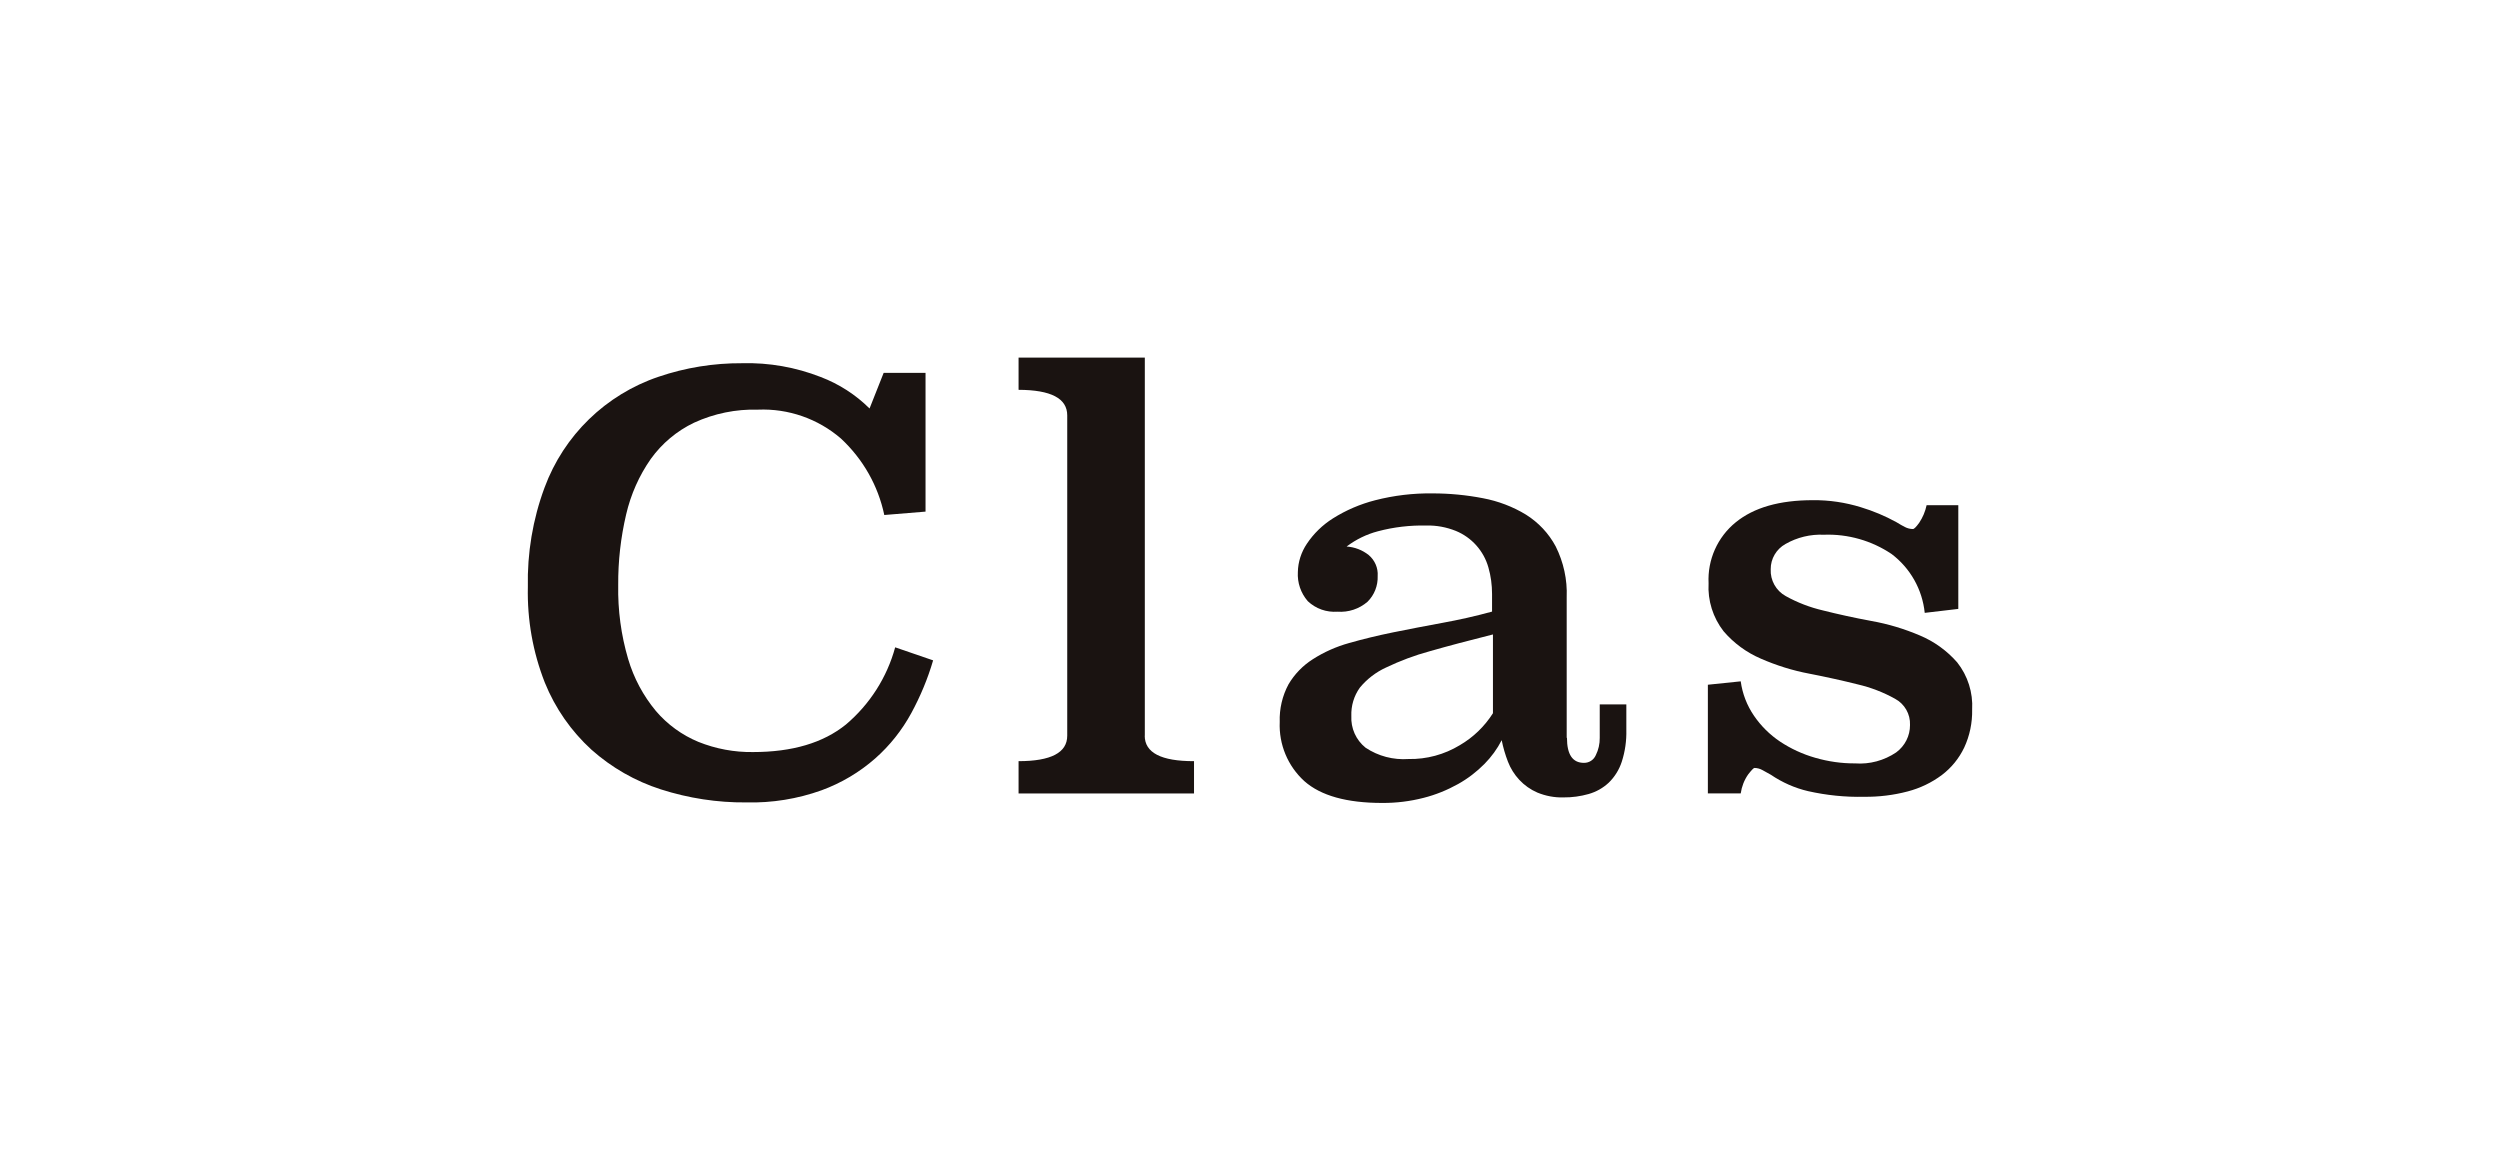 <?xml version="1.0" encoding="UTF-8"?><svg id="b" xmlns="http://www.w3.org/2000/svg" xmlns:xlink="http://www.w3.org/1999/xlink" viewBox="0 0 280 130" width="280" height="130"><defs><clipPath id="d"><rect width="280" height="130" style="fill:none; stroke-width:0px;"/></clipPath></defs><g id="c"><g style="clip-path:url(#d);"><g id="e"><path id="f" d="M103.67,57.3l-4.63.38c-.69-3.29-2.39-6.27-4.85-8.56-2.57-2.22-5.89-3.38-9.29-3.24-2.47-.07-4.92.43-7.16,1.46-1.93.92-3.6,2.32-4.85,4.06-1.31,1.87-2.24,3.98-2.76,6.21-.61,2.6-.91,5.26-.89,7.92-.05,2.8.32,5.59,1.11,8.27.63,2.14,1.69,4.12,3.11,5.83,1.29,1.51,2.92,2.7,4.76,3.46,1.94.78,4.02,1.17,6.12,1.14,4.4,0,7.86-1.03,10.4-3.08,2.67-2.26,4.6-5.27,5.52-8.65l4.25,1.46c-.6,2.05-1.42,4.02-2.44,5.9-1.04,1.91-2.4,3.63-4.03,5.07-1.77,1.56-3.81,2.77-6.02,3.58-2.7.97-5.56,1.43-8.43,1.36-3.25.03-6.48-.47-9.57-1.46-2.87-.92-5.52-2.44-7.77-4.44-2.28-2.08-4.07-4.65-5.23-7.52-1.34-3.41-1.98-7.04-1.9-10.7-.08-3.8.55-7.58,1.87-11.14,2.16-5.85,6.85-10.41,12.76-12.41,3.02-1.03,6.19-1.54,9.38-1.52,3-.08,5.99.45,8.78,1.54,2.05.78,3.92,1.98,5.48,3.53l1.58-3.99h4.69v15.53Z" style="fill:#1a1311; stroke-width:0px;"/><path id="g" d="M128.21,82.4c0,1.9,1.84,2.86,5.52,2.85v3.62h-19.65v-3.62c3.63,0,5.45-.95,5.45-2.85v-35.88c0-1.9-1.82-2.85-5.45-2.86v-3.61h14.14v42.35Z" style="fill:#1a1311; stroke-width:0px;"/><path id="h" d="M175.5,82.64c0,1.87.63,2.8,1.9,2.8.58.01,1.1-.33,1.33-.86.3-.6.45-1.27.44-1.94v-3.75h2.98v2.86c.03,1.21-.14,2.41-.51,3.56-.29.89-.79,1.7-1.46,2.35-.64.6-1.41,1.03-2.25,1.27-.92.26-1.87.39-2.82.38-1,.03-1.99-.16-2.92-.54-.77-.33-1.46-.82-2.03-1.43-.55-.59-.98-1.28-1.27-2.03-.3-.78-.54-1.59-.7-2.41-.5.98-1.16,1.88-1.93,2.66-.87.88-1.86,1.64-2.95,2.25-1.22.68-2.52,1.21-3.87,1.55-1.51.39-3.07.58-4.63.57-3.97,0-6.88-.81-8.72-2.44-1.86-1.69-2.87-4.12-2.76-6.63-.05-1.47.29-2.92.98-4.21.67-1.14,1.61-2.11,2.73-2.82,1.25-.8,2.62-1.41,4.06-1.81,1.54-.44,3.19-.84,4.95-1.2,1.76-.36,3.57-.7,5.45-1.05,1.88-.34,3.75-.76,5.61-1.27v-1.97c0-1.01-.13-2.01-.41-2.98-.52-1.85-1.87-3.36-3.65-4.09-1.05-.42-2.17-.63-3.29-.6-1.83-.04-3.65.17-5.42.64-1.27.33-2.47.92-3.52,1.71.9.06,1.76.39,2.47.95.69.58,1.07,1.45,1.01,2.35.04,1.08-.37,2.13-1.14,2.89-.93.8-2.14,1.2-3.36,1.11-1.23.09-2.43-.33-3.33-1.18-.78-.9-1.18-2.07-1.11-3.26.02-1.13.38-2.23,1.01-3.17.76-1.14,1.76-2.11,2.92-2.84,1.46-.92,3.05-1.6,4.72-2.03,2.1-.54,4.27-.8,6.44-.77,1.89,0,3.78.18,5.64.54,1.7.32,3.34.94,4.82,1.84,1.4.88,2.55,2.1,3.33,3.56.88,1.76,1.31,3.72,1.23,5.68v15.75ZM167.2,71.06c-2.7.68-5.05,1.3-7.04,1.87-1.7.46-3.35,1.08-4.94,1.84-1.13.52-2.13,1.29-2.92,2.25-.66.92-.99,2.04-.95,3.17-.07,1.37.52,2.69,1.59,3.55,1.42.95,3.11,1.39,4.82,1.27,2.02.04,4.01-.5,5.74-1.55,1.51-.88,2.78-2.11,3.71-3.58v-8.81Z" style="fill:#1a1311; stroke-width:0px;"/><path id="i" d="M219.31,68.2l-3.74.44c-.27-2.62-1.61-5-3.71-6.59-2.23-1.5-4.89-2.26-7.58-2.16-1.51-.07-3,.29-4.31,1.04-1.02.57-1.66,1.65-1.65,2.82-.06,1.24.59,2.41,1.68,3.01,1.31.73,2.72,1.27,4.18,1.61,1.67.42,3.47.82,5.42,1.18,1.86.33,3.68.88,5.42,1.62,1.6.67,3.03,1.7,4.18,3.01,1.19,1.5,1.79,3.39,1.68,5.3.03,1.46-.27,2.92-.89,4.25-.58,1.21-1.43,2.26-2.5,3.07-1.15.86-2.45,1.48-3.83,1.84-1.59.42-3.24.62-4.88.6-2.11.05-4.22-.17-6.27-.63-1.5-.35-2.91-.98-4.18-1.84-.3-.16-.6-.34-.92-.51-.28-.16-.6-.25-.92-.25-.08,0-.32.24-.7.73-.44.63-.72,1.36-.83,2.12h-3.68v-12.17l3.68-.38c.19,1.39.7,2.71,1.49,3.86.78,1.14,1.77,2.12,2.92,2.89,1.21.8,2.53,1.41,3.93,1.81,1.45.42,2.96.64,4.47.63,1.63.12,3.25-.32,4.6-1.23.98-.72,1.56-1.86,1.55-3.07.05-1.22-.6-2.36-1.68-2.94-1.31-.73-2.72-1.27-4.18-1.61-1.67-.42-3.47-.82-5.42-1.2-1.86-.35-3.68-.92-5.42-1.68-1.61-.69-3.04-1.74-4.18-3.07-1.19-1.53-1.79-3.44-1.68-5.38-.13-2.63,1-5.17,3.05-6.83,2.03-1.65,4.9-2.47,8.62-2.47,1.83-.02,3.64.25,5.39.79,1.39.42,2.72.98,3.99,1.68.34.21.65.39.95.54.27.14.58.22.89.22.13,0,.36-.23.7-.7.4-.6.68-1.26.83-1.97h3.55v11.6Z" style="fill:#1a1311; stroke-width:0px;"/></g></g></g></svg>